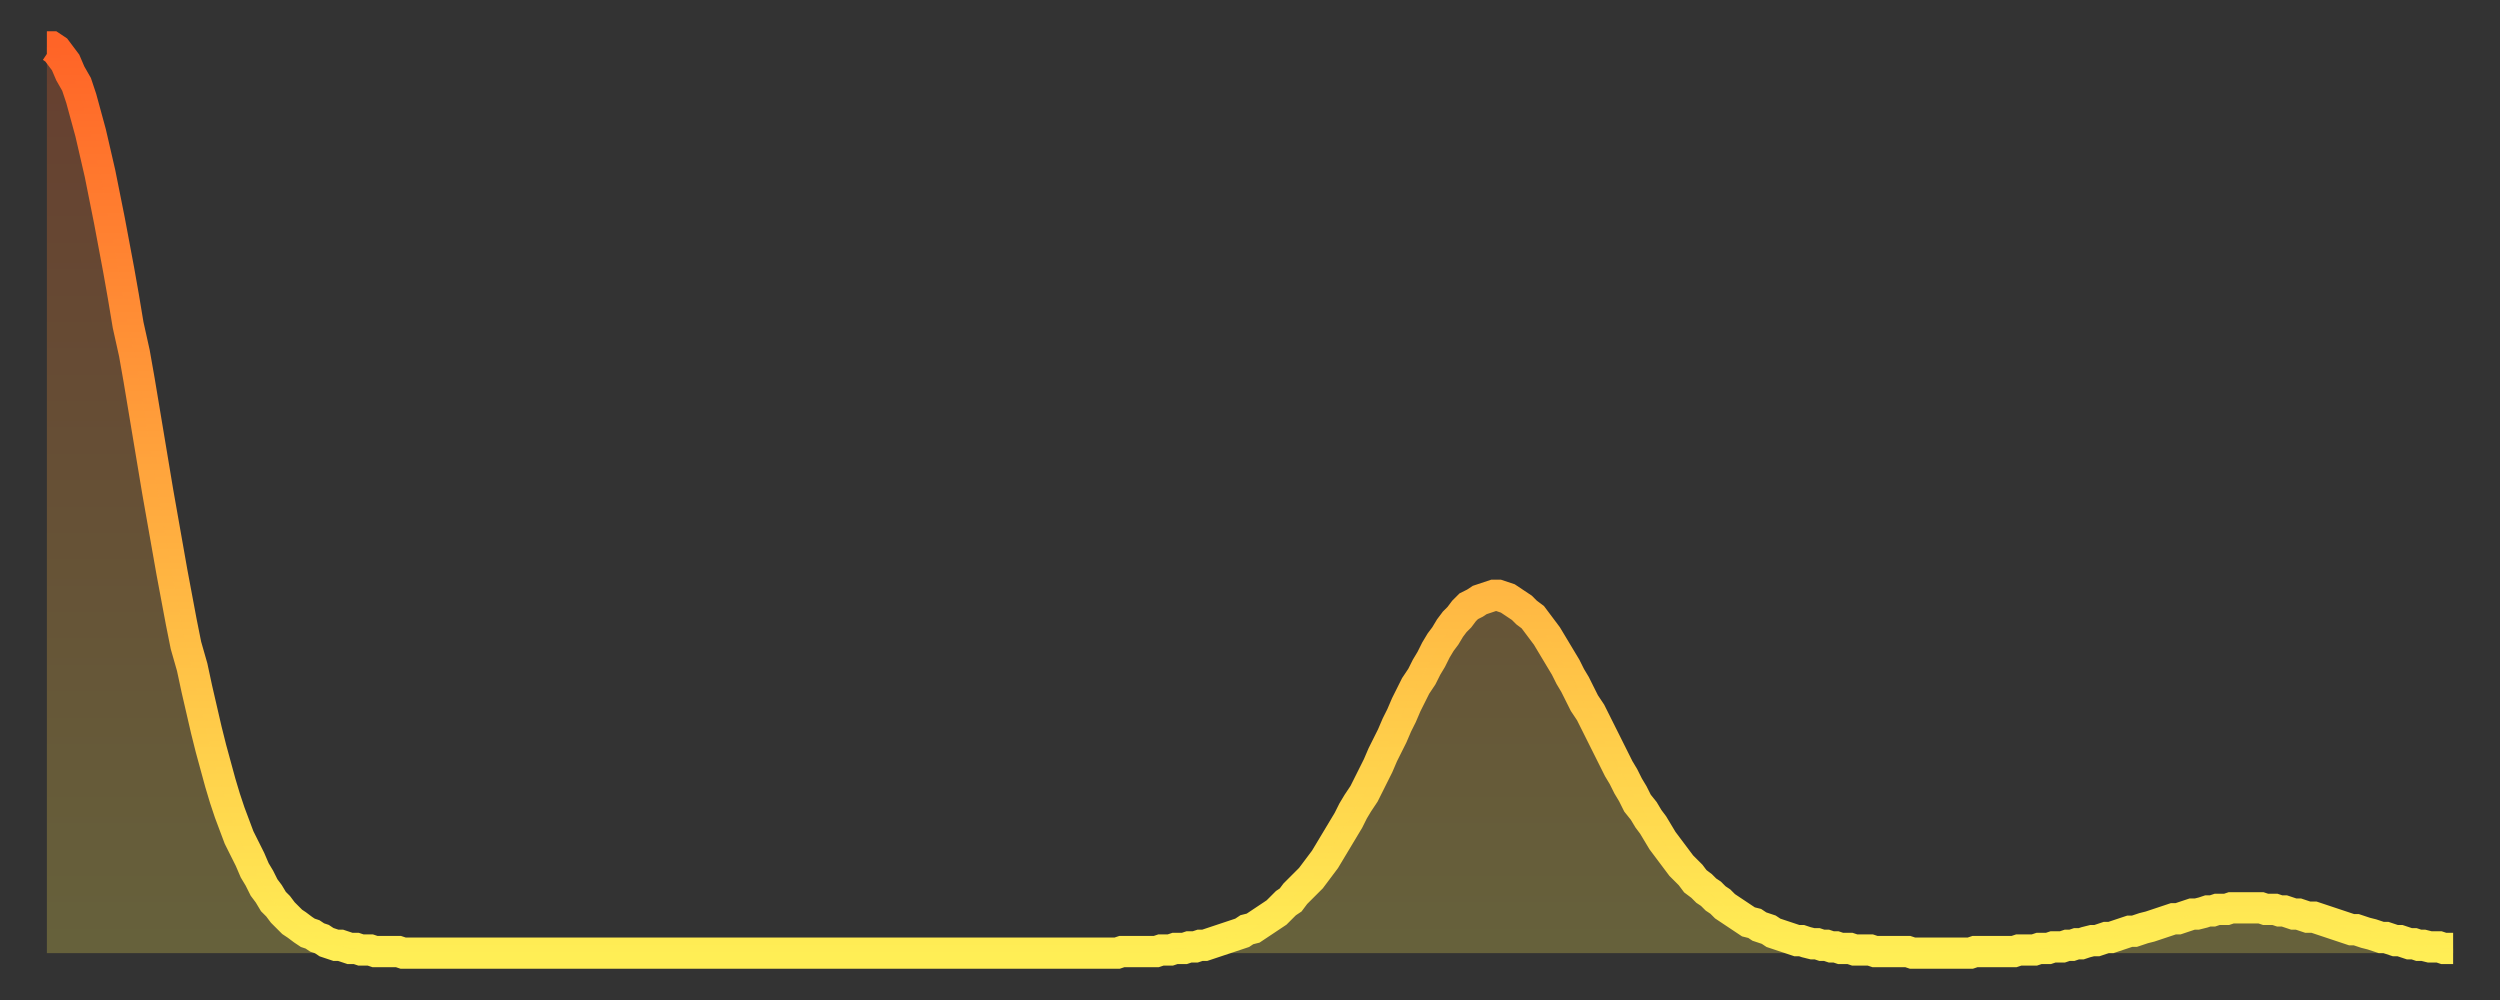 <?xml version="1.0" encoding="utf-8" ?>
<svg baseProfile="full" height="64" version="1.1" width="160" xmlns="http://www.w3.org/2000/svg" xmlns:ev="http://www.w3.org/2001/xml-events" xmlns:xlink="http://www.w3.org/1999/xlink"><rect width="100%" height="100%" fill="#333333" stroke="none"/><defs><linearGradient id="id1051890" x1="0" x2="0" y1="0" y2="1"><stop offset="0%" stop-color="#ff6427" /><stop offset="50%" stop-color="#ffa93e" /><stop offset="100%" stop-color="#ffee55" /></linearGradient></defs><g transform="translate(3,3)"><g><path d="M 0.0 0.0 0.3 0.0 0.6 0.2 0.9 0.6 1.2 1.0 1.5 1.7 1.9 2.4 2.2 3.3 2.5 4.4 2.8 5.5 3.1 6.8 3.4 8.1 3.7 9.6 4.0 11.1 4.3 12.7 4.6 14.3 4.9 16.0 5.2 17.8 5.6 19.6 5.9 21.3 6.2 23.1 6.5 24.9 6.8 26.7 7.1 28.5 7.4 30.2 7.7 31.9 8.0 33.6 8.3 35.2 8.6 36.8 8.9 38.3 9.3 39.7 9.6 41.1 9.9 42.4 10.2 43.7 10.5 44.9 10.8 46.0 11.1 47.1 11.4 48.1 11.7 49.0 12.0 49.8 12.3 50.6 12.7 51.4 13.0 52.0 13.3 52.7 13.6 53.2 13.9 53.8 14.2 54.2 14.5 54.7 14.8 55.0 15.1 55.4 15.4 55.7 15.7 56.0 16.0 56.2 16.4 56.5 16.7 56.7 17.0 56.8 17.3 57.0 17.6 57.1 17.9 57.3 18.2 57.4 18.5 57.5 18.8 57.5 19.1 57.6 19.4 57.7 19.8 57.7 20.1 57.8 20.4 57.8 20.7 57.8 21.0 57.9 21.3 57.9 21.6 57.9 21.9 57.9 22.2 57.9 22.5 57.9 22.8 58.0 23.1 58.0 23.5 58.0 23.8 58.0 24.1 58.0 24.4 58.0 24.7 58.0 25.0 58.0 25.3 58.0 25.6 58.0 25.9 58.0 26.2 58.0 26.5 58.0 26.8 58.0 27.2 58.0 27.5 58.0 27.8 58.0 28.1 58.0 28.4 58.0 28.7 58.0 29.0 58.0 29.3 58.0 29.6 58.0 29.9 58.0 30.2 58.0 30.6 58.0 30.9 58.0 31.2 58.0 31.5 58.0 31.8 58.0 32.1 58.0 32.4 58.0 32.7 58.0 33.0 58.0 33.3 58.0 33.6 58.0 33.9 58.0 34.3 58.0 34.6 58.0 34.9 58.0 35.2 58.0 35.5 58.0 35.8 58.0 36.1 58.0 36.4 58.0 36.7 58.0 37.0 58.0 37.3 58.0 37.7 58.0 38.0 58.0 38.3 58.0 38.6 58.0 38.9 58.0 39.2 58.0 39.5 58.0 39.8 58.0 40.1 58.0 40.4 58.0 40.7 58.0 41.0 58.0 41.4 58.0 41.7 58.0 42.0 58.0 42.3 58.0 42.6 58.0 42.9 58.0 43.2 58.0 43.5 58.0 43.8 58.0 44.1 58.0 44.4 58.0 44.7 58.0 45.1 58.0 45.4 58.0 45.7 58.0 46.0 58.0 46.3 58.0 46.6 58.0 46.9 58.0 47.2 58.0 47.5 58.0 47.8 58.0 48.1 58.0 48.5 58.0 48.8 58.0 49.1 58.0 49.4 58.0 49.7 58.0 50.0 58.0 50.3 58.0 50.6 58.0 50.9 58.0 51.2 58.0 51.5 58.0 51.8 58.0 52.2 58.0 52.5 58.0 52.8 58.0 53.1 58.0 53.4 58.0 53.7 58.0 54.0 58.0 54.3 58.0 54.6 58.0 54.9 58.0 55.2 58.0 55.6 58.0 55.9 58.0 56.2 58.0 56.5 58.0 56.8 58.0 57.1 58.0 57.4 58.0 57.7 58.0 58.0 58.0 58.3 58.0 58.6 58.0 58.9 58.0 59.3 58.0 59.6 58.0 59.9 58.0 60.2 58.0 60.5 58.0 60.8 58.0 61.1 58.0 61.4 58.0 61.7 58.0 62.0 58.0 62.3 58.0 62.6 58.0 63.0 58.0 63.3 58.0 63.6 58.0 63.9 58.0 64.2 58.0 64.5 58.0 64.8 58.0 65.1 58.0 65.4 58.0 65.7 58.0 66.0 58.0 66.4 58.0 66.7 58.0 67.0 58.0 67.3 58.0 67.6 58.0 67.9 58.0 68.2 58.0 68.5 58.0 68.8 57.9 69.1 57.9 69.4 57.9 69.7 57.9 70.1 57.9 70.4 57.9 70.7 57.9 71.0 57.9 71.3 57.8 71.6 57.8 71.9 57.8 72.2 57.7 72.5 57.7 72.8 57.7 73.1 57.6 73.5 57.6 73.8 57.5 74.1 57.5 74.4 57.4 74.7 57.3 75.0 57.2 75.3 57.1 75.6 57.0 75.9 56.9 76.2 56.8 76.5 56.7 76.8 56.5 77.2 56.4 77.5 56.2 77.8 56.0 78.1 55.8 78.4 55.6 78.7 55.4 79.0 55.1 79.3 54.8 79.6 54.6 79.9 54.2 80.2 53.9 80.5 53.6 80.9 53.2 81.2 52.8 81.5 52.4 81.8 52.0 82.1 51.5 82.4 51.0 82.7 50.5 83.0 50.0 83.3 49.5 83.6 48.9 83.9 48.4 84.3 47.8 84.6 47.2 84.9 46.6 85.2 46.0 85.5 45.3 85.8 44.7 86.1 44.1 86.4 43.4 86.7 42.8 87.0 42.1 87.3 41.5 87.6 40.9 88.0 40.3 88.3 39.7 88.6 39.2 88.9 38.6 89.2 38.1 89.5 37.7 89.8 37.2 90.1 36.8 90.4 36.5 90.7 36.1 91.0 35.8 91.4 35.6 91.7 35.4 92.0 35.3 92.3 35.2 92.6 35.1 92.9 35.1 93.2 35.2 93.5 35.3 93.8 35.5 94.1 35.7 94.4 35.9 94.7 36.2 95.1 36.5 95.4 36.9 95.7 37.3 96.0 37.7 96.3 38.2 96.6 38.7 96.9 39.2 97.2 39.7 97.5 40.3 97.8 40.8 98.1 41.4 98.4 42.0 98.8 42.6 99.1 43.2 99.4 43.8 99.7 44.4 100.0 45.0 100.3 45.6 100.6 46.2 100.9 46.7 101.2 47.3 101.5 47.8 101.8 48.4 102.2 48.9 102.5 49.4 102.8 49.8 103.1 50.3 103.4 50.8 103.7 51.2 104.0 51.6 104.3 52.0 104.6 52.4 104.9 52.7 105.2 53.0 105.5 53.4 105.9 53.7 106.2 54.0 106.5 54.2 106.8 54.5 107.1 54.7 107.4 55.0 107.7 55.2 108.0 55.4 108.3 55.6 108.6 55.8 108.9 56.0 109.3 56.1 109.6 56.3 109.9 56.4 110.2 56.5 110.5 56.7 110.8 56.8 111.1 56.9 111.4 57.0 111.7 57.1 112.0 57.2 112.3 57.2 112.6 57.3 113.0 57.4 113.3 57.4 113.6 57.5 113.9 57.5 114.2 57.6 114.5 57.6 114.8 57.7 115.1 57.7 115.4 57.7 115.7 57.8 116.0 57.8 116.3 57.8 116.7 57.8 117.0 57.9 117.3 57.9 117.6 57.9 117.9 57.9 118.2 57.9 118.5 57.9 118.8 57.9 119.1 57.9 119.4 58.0 119.7 58.0 120.1 58.0 120.4 58.0 120.7 58.0 121.0 58.0 121.3 58.0 121.6 58.0 121.9 58.0 122.2 58.0 122.5 58.0 122.8 58.0 123.1 58.0 123.4 57.9 123.8 57.9 124.1 57.9 124.4 57.9 124.7 57.9 125.0 57.9 125.3 57.9 125.6 57.9 125.9 57.9 126.2 57.8 126.5 57.8 126.8 57.8 127.2 57.8 127.5 57.7 127.8 57.7 128.1 57.7 128.4 57.6 128.7 57.6 129.0 57.6 129.3 57.5 129.6 57.5 129.9 57.4 130.2 57.4 130.5 57.3 130.9 57.2 131.2 57.2 131.5 57.1 131.8 57.0 132.1 57.0 132.4 56.9 132.7 56.8 133.0 56.7 133.3 56.6 133.6 56.6 133.9 56.5 134.2 56.4 134.6 56.3 134.9 56.2 135.2 56.1 135.5 56.0 135.8 55.9 136.1 55.8 136.4 55.8 136.7 55.7 137.0 55.6 137.3 55.5 137.6 55.5 138.0 55.4 138.3 55.3 138.6 55.3 138.9 55.2 139.2 55.2 139.5 55.2 139.8 55.1 140.1 55.1 140.4 55.1 140.7 55.1 141.0 55.1 141.3 55.1 141.7 55.1 142.0 55.2 142.3 55.2 142.6 55.2 142.9 55.3 143.2 55.3 143.5 55.4 143.8 55.5 144.1 55.5 144.4 55.6 144.7 55.7 145.1 55.7 145.4 55.8 145.7 55.9 146.0 56.0 146.3 56.1 146.6 56.2 146.9 56.3 147.2 56.4 147.5 56.5 147.8 56.5 148.1 56.6 148.4 56.7 148.8 56.8 149.1 56.9 149.4 57.0 149.7 57.0 150.0 57.1 150.3 57.2 150.6 57.2 150.9 57.3 151.2 57.4 151.5 57.4 151.8 57.5 152.1 57.5 152.5 57.6 152.8 57.6 153.1 57.6 153.4 57.7 153.7 57.7 154.0 57.7" fill="none" id="graph-curve" opacity="1" stroke="url(#id1051890)" stroke-width="2" /><path d="M 0 58 L 0.0 0.0 0.3 0.0 0.6 0.2 0.9 0.6 1.2 1.0 1.5 1.7 1.9 2.4 2.2 3.3 2.5 4.4 2.8 5.5 3.1 6.8 3.4 8.1 3.7 9.6 4.0 11.1 4.3 12.7 4.6 14.3 4.9 16.0 5.2 17.8 5.6 19.6 5.9 21.3 6.2 23.1 6.5 24.9 6.8 26.7 7.1 28.5 7.4 30.2 7.7 31.9 8.0 33.6 8.3 35.2 8.6 36.8 8.9 38.3 9.3 39.7 9.6 41.1 9.9 42.4 10.2 43.7 10.5 44.9 10.8 46.0 11.1 47.1 11.4 48.1 11.7 49.0 12.0 49.8 12.3 50.6 12.7 51.4 13.0 52.0 13.3 52.7 13.6 53.2 13.9 53.8 14.2 54.2 14.5 54.7 14.8 55.0 15.1 55.4 15.4 55.7 15.7 56.0 16.0 56.2 16.4 56.5 16.7 56.7 17.0 56.8 17.3 57.0 17.6 57.1 17.9 57.3 18.2 57.4 18.5 57.5 18.8 57.5 19.1 57.6 19.4 57.7 19.8 57.7 20.1 57.8 20.4 57.8 20.7 57.8 21.0 57.9 21.3 57.9 21.6 57.9 21.9 57.9 22.2 57.9 22.5 57.9 22.8 58.0 23.1 58.0 23.5 58.0 23.8 58.0 24.1 58.0 24.4 58.0 24.7 58.0 25.0 58.0 25.3 58.0 25.6 58.0 25.9 58.0 26.2 58.0 26.5 58.0 26.8 58.0 27.2 58.0 27.5 58.0 27.8 58.0 28.1 58.0 28.4 58.0 28.7 58.0 29.0 58.0 29.3 58.0 29.6 58.0 29.9 58.0 30.2 58.0 30.6 58.0 30.9 58.0 31.2 58.0 31.5 58.0 31.8 58.0 32.1 58.0 32.4 58.0 32.7 58.0 33.0 58.0 33.3 58.0 33.6 58.0 33.9 58.0 34.3 58.0 34.6 58.0 34.9 58.0 35.2 58.0 35.5 58.0 35.8 58.0 36.1 58.0 36.4 58.0 36.7 58.0 37.0 58.0 37.3 58.0 37.7 58.0 38.0 58.0 38.3 58.0 38.6 58.0 38.9 58.0 39.2 58.0 39.5 58.0 39.8 58.0 40.1 58.0 40.4 58.0 40.7 58.0 41.0 58.0 41.4 58.0 41.7 58.0 42.0 58.0 42.3 58.0 42.6 58.0 42.9 58.0 43.2 58.0 43.5 58.0 43.8 58.0 44.1 58.0 44.4 58.0 44.7 58.0 45.1 58.0 45.4 58.0 45.7 58.0 46.0 58.0 46.3 58.0 46.6 58.0 46.9 58.0 47.2 58.0 47.5 58.0 47.8 58.0 48.1 58.0 48.5 58.0 48.8 58.0 49.1 58.0 49.4 58.0 49.7 58.0 50.0 58.0 50.3 58.0 50.6 58.0 50.9 58.0 51.2 58.0 51.5 58.0 51.8 58.0 52.2 58.0 52.5 58.0 52.8 58.0 53.1 58.0 53.4 58.0 53.7 58.0 54.0 58.0 54.3 58.0 54.6 58.0 54.9 58.0 55.2 58.0 55.6 58.0 55.9 58.0 56.2 58.0 56.5 58.0 56.8 58.0 57.1 58.0 57.4 58.0 57.7 58.0 58.0 58.0 58.3 58.0 58.6 58.0 58.9 58.0 59.3 58.0 59.6 58.0 59.9 58.0 60.2 58.0 60.5 58.0 60.8 58.0 61.1 58.0 61.4 58.0 61.7 58.0 62.0 58.0 62.3 58.0 62.6 58.0 63.0 58.0 63.3 58.0 63.6 58.0 63.9 58.0 64.2 58.0 64.5 58.0 64.8 58.0 65.1 58.0 65.4 58.0 65.7 58.0 66.0 58.0 66.4 58.0 66.7 58.0 67.0 58.0 67.3 58.0 67.6 58.0 67.9 58.0 68.2 58.0 68.5 58.0 68.8 57.9 69.1 57.9 69.4 57.9 69.7 57.9 70.1 57.9 70.4 57.9 70.7 57.9 71.0 57.9 71.3 57.8 71.6 57.8 71.9 57.8 72.2 57.7 72.5 57.7 72.8 57.7 73.1 57.6 73.5 57.6 73.8 57.5 74.1 57.5 74.4 57.4 74.7 57.3 75.0 57.2 75.3 57.1 75.6 57.0 75.9 56.9 76.2 56.8 76.5 56.7 76.8 56.5 77.2 56.4 77.5 56.2 77.8 56.0 78.1 55.8 78.4 55.6 78.7 55.4 79.0 55.1 79.3 54.8 79.6 54.6 79.9 54.2 80.2 53.9 80.5 53.6 80.9 53.2 81.2 52.8 81.5 52.4 81.8 52.0 82.1 51.5 82.4 51.0 82.7 50.5 83.0 50.0 83.3 49.5 83.6 48.9 83.9 48.4 84.3 47.8 84.6 47.2 84.9 46.6 85.2 46.0 85.5 45.3 85.8 44.7 86.1 44.1 86.4 43.4 86.7 42.8 87.0 42.1 87.3 41.5 87.6 40.9 88.0 40.3 88.3 39.7 88.6 39.2 88.9 38.6 89.2 38.1 89.5 37.7 89.8 37.2 90.1 36.8 90.4 36.5 90.7 36.1 91.0 35.8 91.4 35.6 91.7 35.4 92.0 35.3 92.3 35.2 92.6 35.1 92.9 35.1 93.2 35.2 93.5 35.3 93.8 35.5 94.1 35.7 94.4 35.9 94.7 36.2 95.1 36.5 95.4 36.9 95.7 37.3 96.0 37.7 96.3 38.2 96.6 38.7 96.9 39.2 97.2 39.7 97.5 40.3 97.8 40.8 98.1 41.4 98.4 42.0 98.8 42.6 99.1 43.2 99.4 43.8 99.7 44.4 100.0 45.0 100.3 45.6 100.6 46.2 100.9 46.7 101.2 47.3 101.5 47.8 101.8 48.4 102.2 48.9 102.5 49.4 102.8 49.8 103.1 50.3 103.4 50.8 103.7 51.2 104.0 51.6 104.3 52.0 104.6 52.4 104.9 52.7 105.2 53.0 105.5 53.4 105.9 53.7 106.2 54.0 106.5 54.2 106.8 54.5 107.1 54.7 107.4 55.0 107.7 55.2 108.0 55.4 108.3 55.6 108.6 55.8 108.9 56.0 109.3 56.1 109.6 56.3 109.9 56.4 110.2 56.5 110.5 56.7 110.8 56.8 111.1 56.9 111.4 57.0 111.7 57.1 112.0 57.2 112.3 57.2 112.6 57.3 113.0 57.4 113.3 57.4 113.6 57.5 113.9 57.5 114.2 57.6 114.5 57.6 114.8 57.7 115.1 57.7 115.4 57.7 115.7 57.8 116.0 57.8 116.3 57.8 116.7 57.8 117.0 57.9 117.3 57.9 117.6 57.9 117.9 57.9 118.2 57.9 118.5 57.9 118.8 57.9 119.1 57.9 119.4 58.0 119.7 58.0 120.1 58.0 120.4 58.0 120.7 58.0 121.0 58.0 121.3 58.0 121.6 58.0 121.9 58.0 122.2 58.0 122.5 58.0 122.8 58.0 123.1 58.0 123.4 57.9 123.8 57.9 124.1 57.9 124.4 57.9 124.7 57.9 125.0 57.9 125.3 57.9 125.6 57.9 125.9 57.9 126.2 57.8 126.5 57.8 126.8 57.8 127.2 57.8 127.5 57.7 127.8 57.7 128.1 57.7 128.4 57.6 128.7 57.6 129.0 57.6 129.3 57.5 129.6 57.5 129.9 57.4 130.2 57.4 130.5 57.3 130.9 57.2 131.2 57.2 131.5 57.1 131.8 57.0 132.1 57.0 132.4 56.9 132.7 56.8 133.0 56.7 133.3 56.6 133.6 56.6 133.9 56.5 134.2 56.4 134.6 56.3 134.9 56.2 135.2 56.1 135.5 56.0 135.8 55.9 136.1 55.8 136.4 55.8 136.7 55.7 137.0 55.6 137.3 55.5 137.6 55.5 138.0 55.4 138.3 55.3 138.6 55.3 138.9 55.2 139.2 55.2 139.5 55.2 139.8 55.1 140.1 55.1 140.4 55.1 140.7 55.1 141.0 55.1 141.3 55.1 141.7 55.1 142.0 55.2 142.3 55.2 142.6 55.2 142.9 55.3 143.2 55.3 143.5 55.4 143.8 55.5 144.1 55.5 144.4 55.6 144.7 55.7 145.1 55.7 145.4 55.8 145.7 55.9 146.0 56.0 146.3 56.1 146.6 56.2 146.9 56.3 147.2 56.4 147.5 56.5 147.8 56.5 148.1 56.6 148.4 56.7 148.8 56.8 149.1 56.9 149.4 57.0 149.7 57.0 150.0 57.1 150.3 57.2 150.6 57.2 150.9 57.3 151.2 57.4 151.5 57.4 151.8 57.5 152.1 57.5 152.5 57.6 152.8 57.6 153.1 57.6 153.4 57.7 153.7 57.7 154.0 57.7 154 58" fill="url(#id1051890)" fill-opacity=".25" id="graph-shadow" /></g></g></svg>